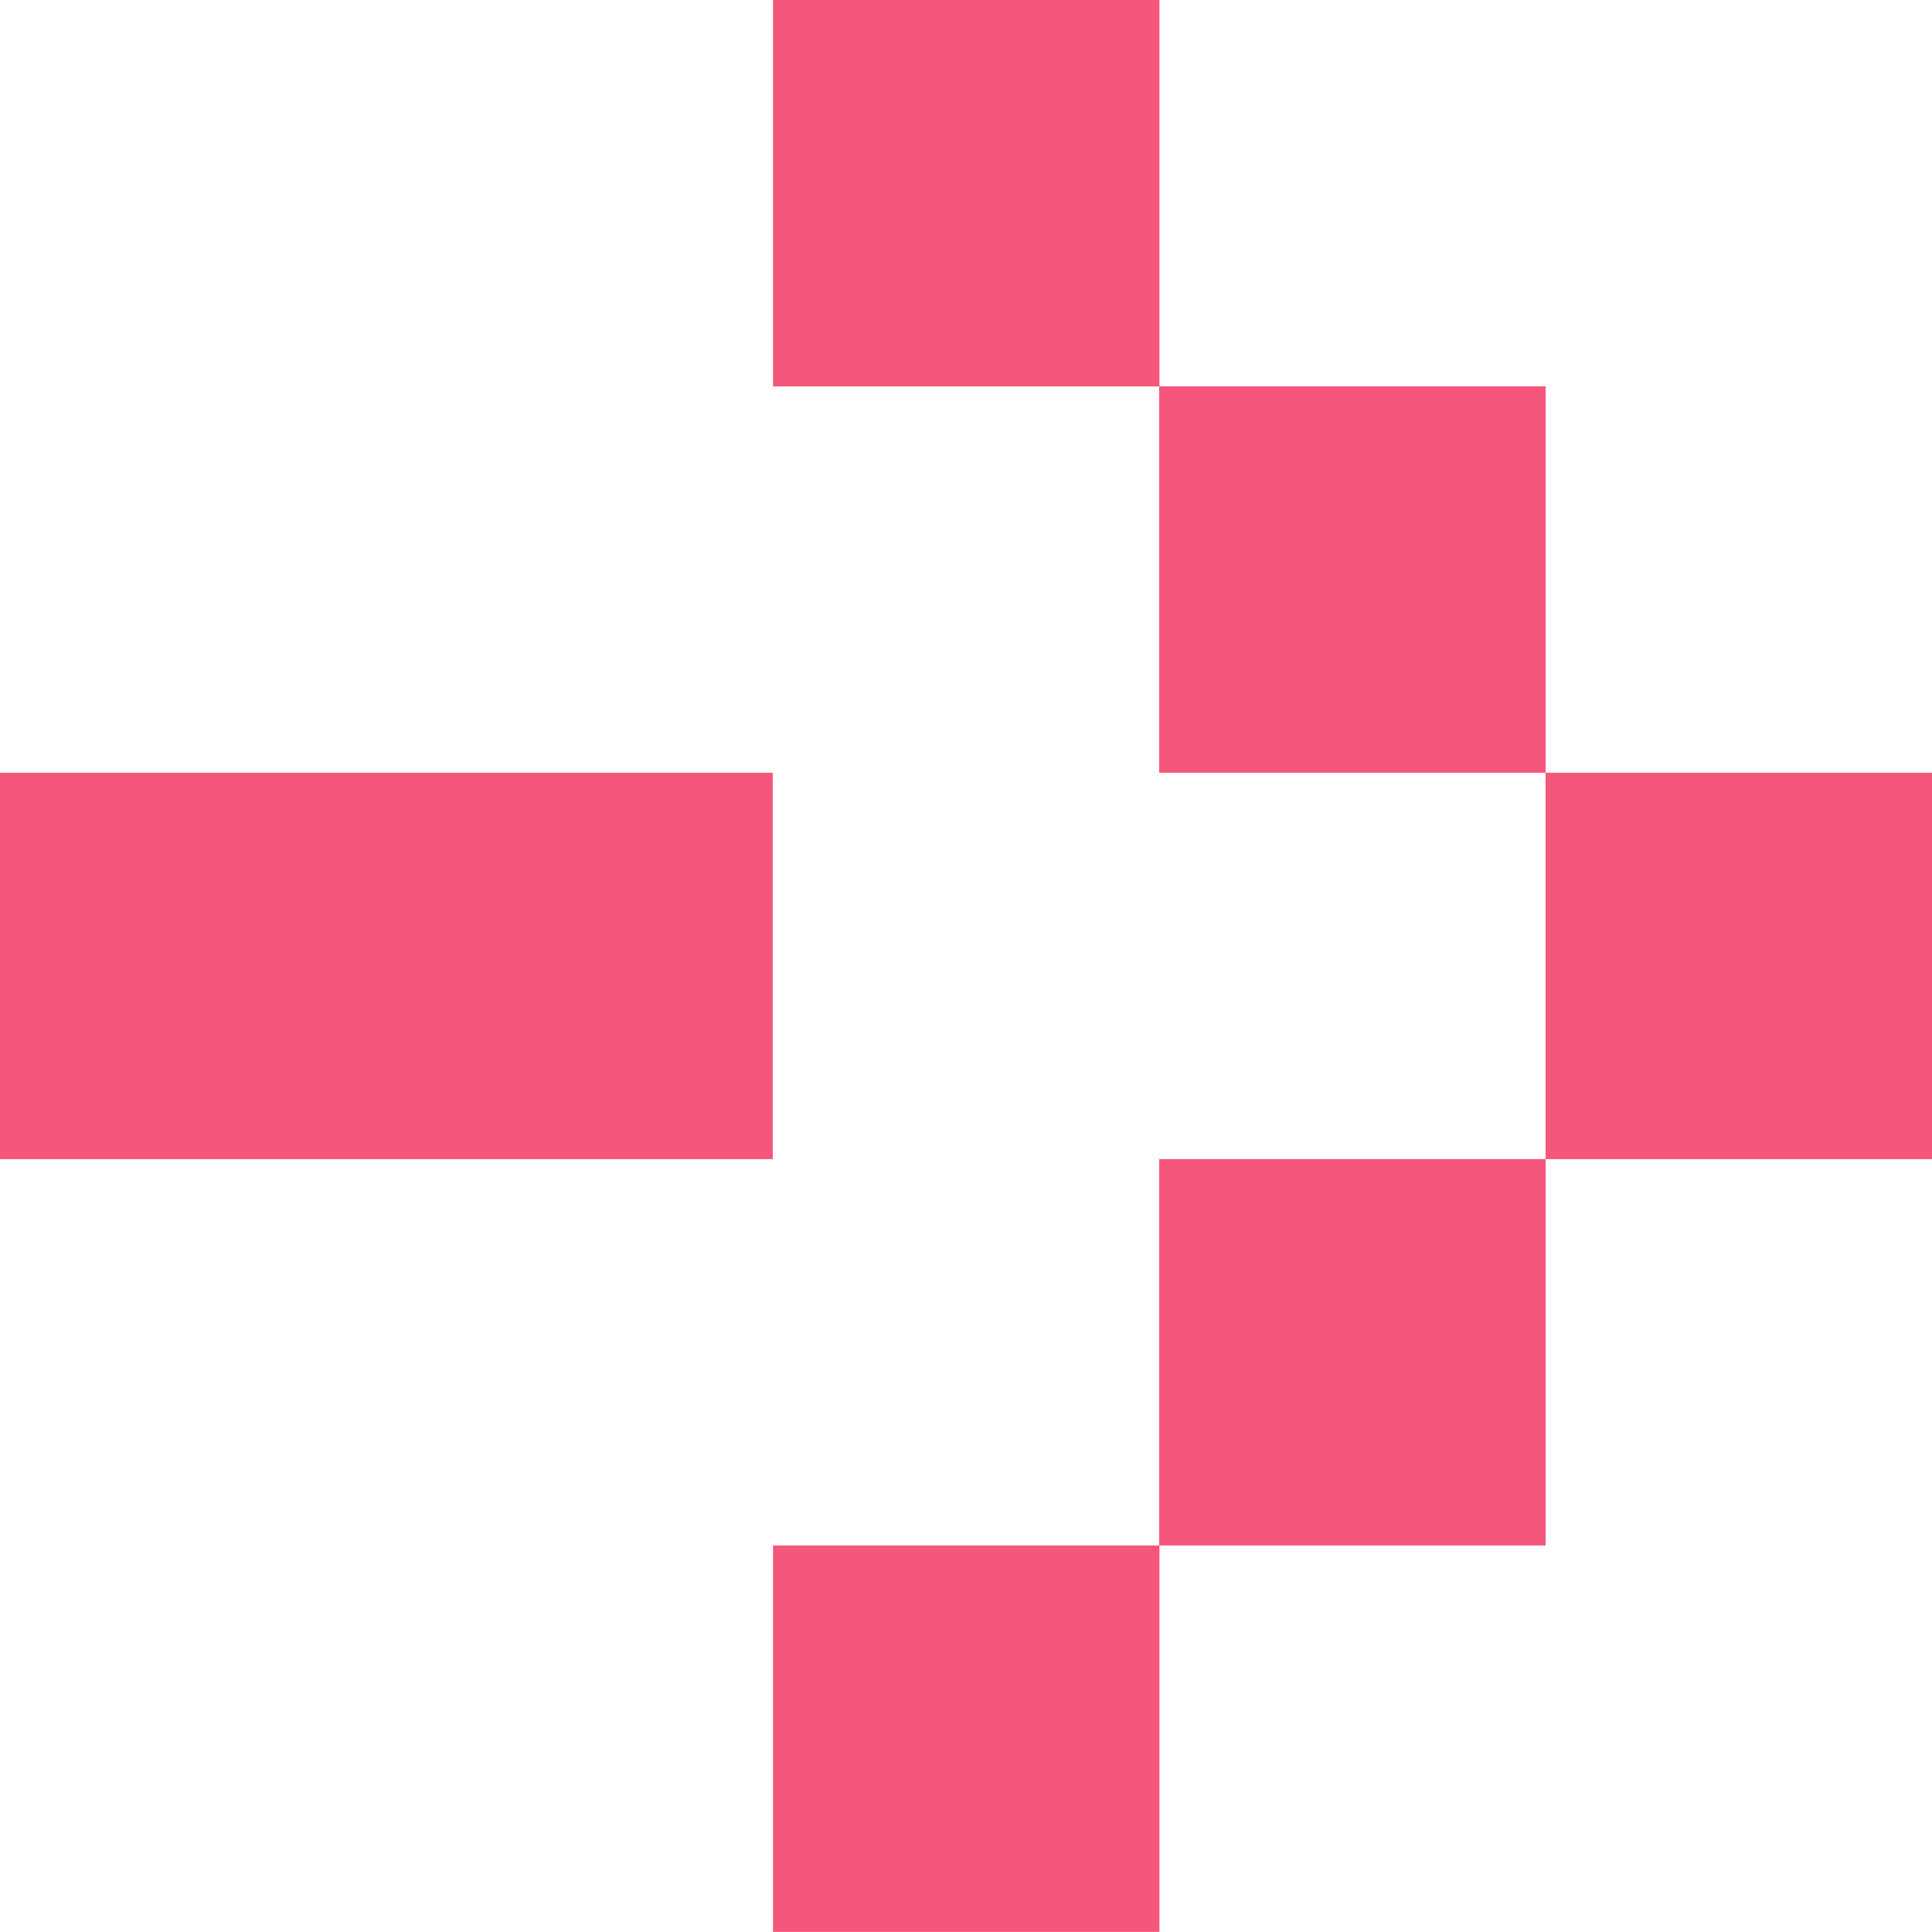 <?xml version="1.0" encoding="UTF-8"?> <svg xmlns="http://www.w3.org/2000/svg" width="33" height="33" viewBox="0 0 33 33" fill="none"><rect x="26.4" y="26.398" width="6.6" height="6.6" transform="rotate(-180 26.4 26.398)" fill="#F5567B"></rect><rect x="19.804" y="32.998" width="6.6" height="6.6" transform="rotate(-180 19.804 32.998)" fill="#F5567B"></rect><rect x="26.4" y="13.199" width="6.6" height="6.6" transform="rotate(-180 26.4 13.199)" fill="#F5567B"></rect><rect x="33" y="19.799" width="6.6" height="6.6" transform="rotate(-180 33 19.799)" fill="#F5567B"></rect><rect x="13.199" y="19.799" width="13.199" height="6.6" transform="rotate(-180 13.199 19.799)" fill="#F5567B"></rect><rect x="19.804" y="6.6" width="6.6" height="6.6" transform="rotate(-180 19.804 6.6)" fill="#F5567B"></rect></svg> 